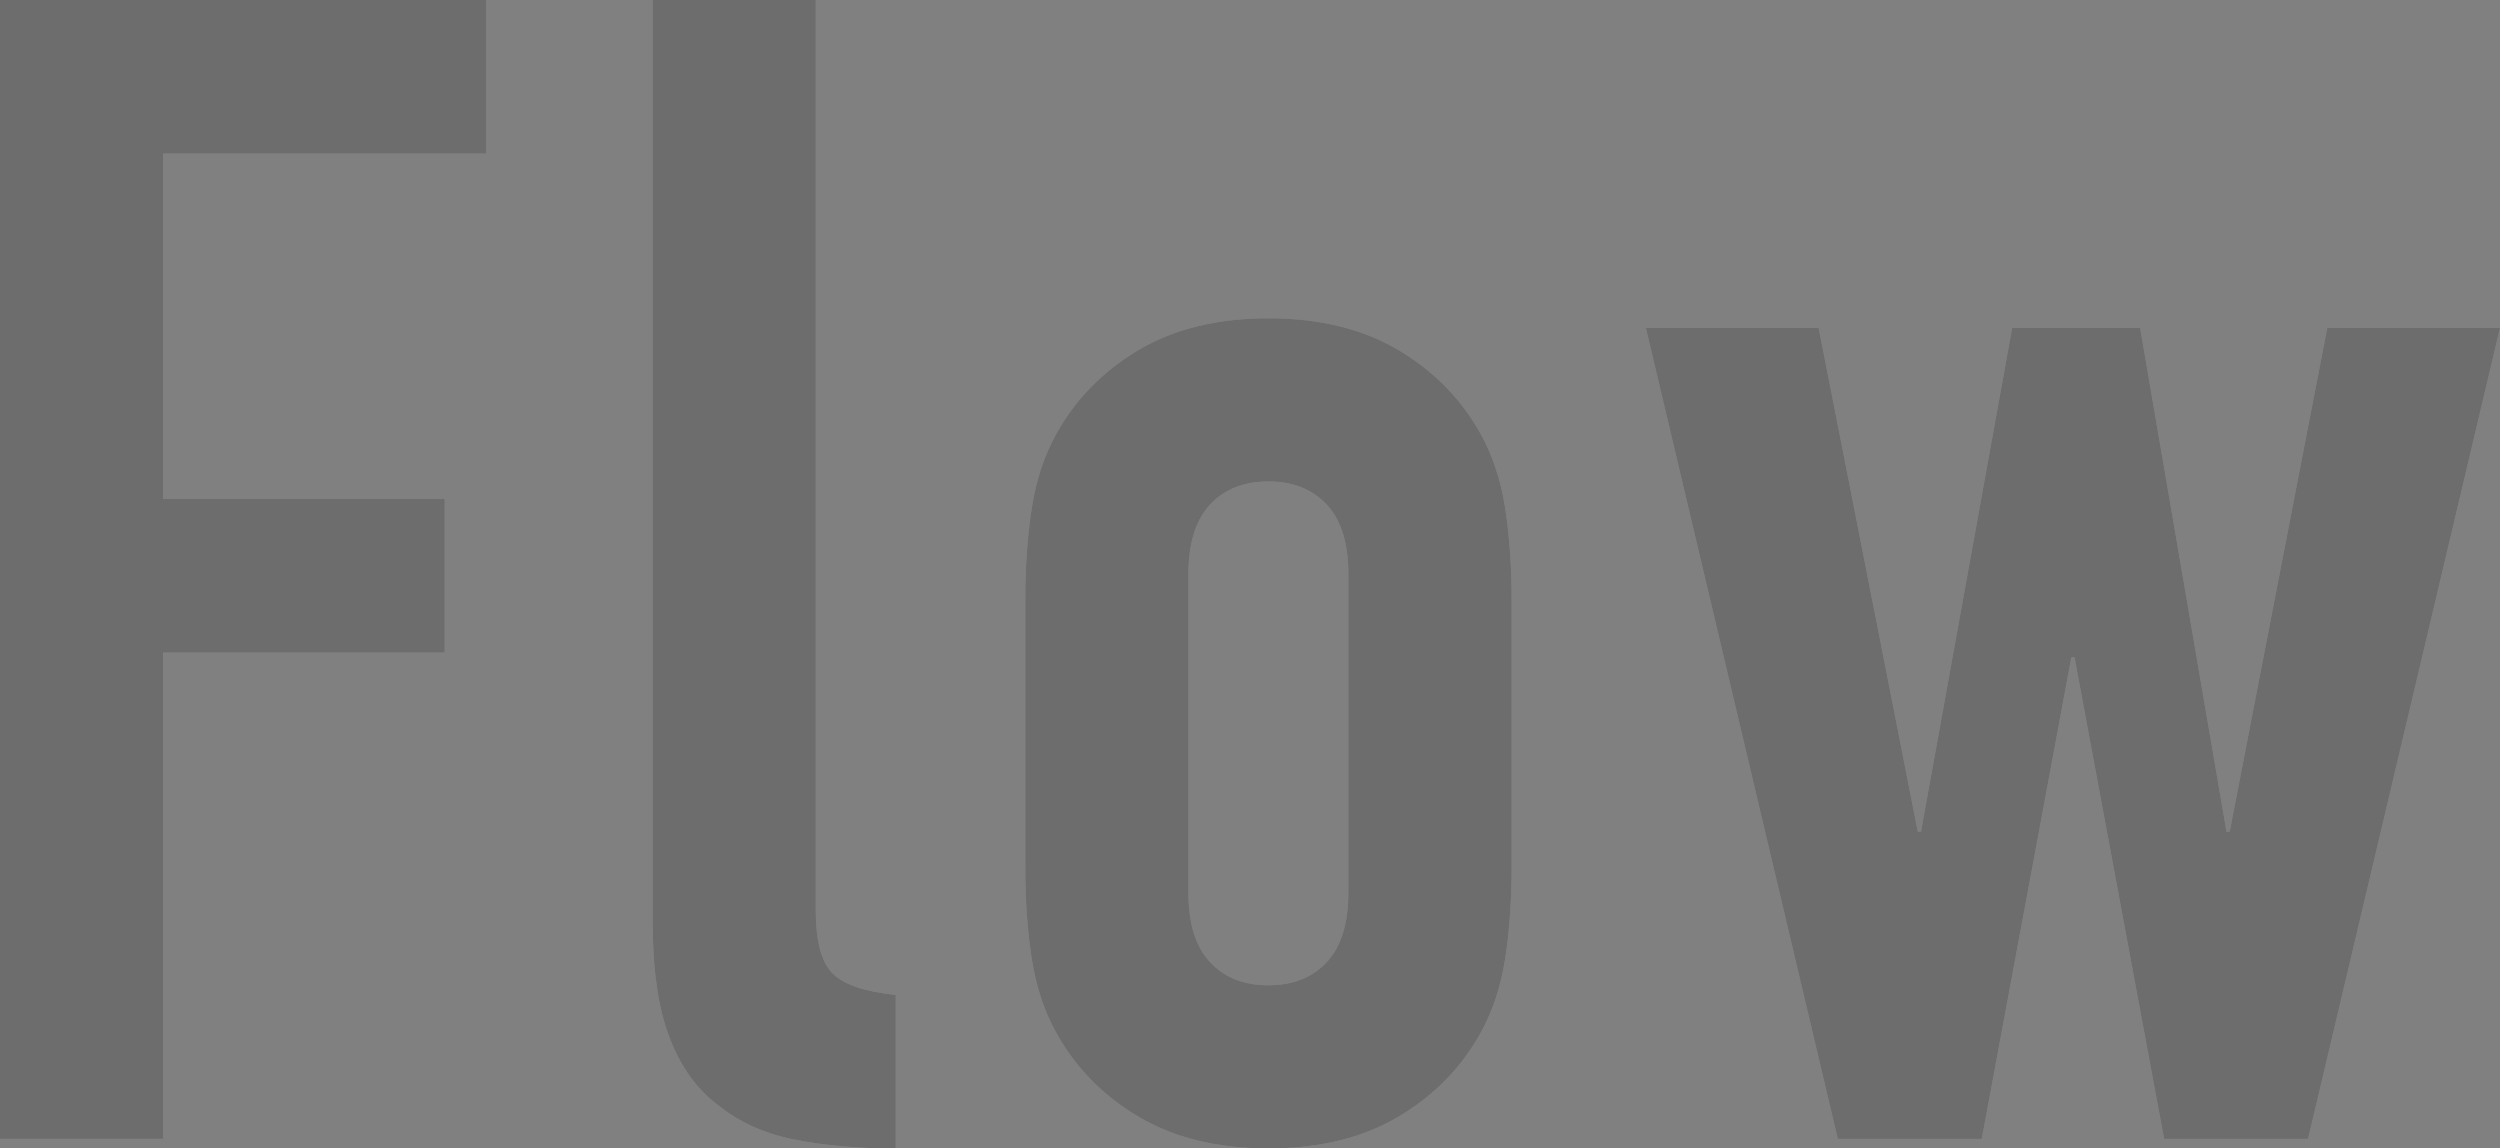 <?xml version="1.0" encoding="UTF-8"?>
<svg id="_レイヤー_2" data-name="レイヤー 2" xmlns="http://www.w3.org/2000/svg" viewBox="0 0 390.75 179.5">
  <rect x="0" y="0" width="390.75" height="179.5" fill="#808080" stroke="none"/>
  <defs>
    <style>
      .cls-1 {
        fill: #fff;
      }

      .cls-2 {
        opacity: .15;
      }
    </style>
  </defs>
  <g id="_レイヤー_1-2" data-name="レイヤー 1">
    <g class="cls-2">
      <g>
        <path class="cls-1" d="M0,178V0h76v24H25.5v54h44v24H25.5v76H0Z"/>
        <path class="cls-1" d="M102,0h25.5v142.25c0,4.84.88,8.12,2.62,9.88s5.04,2.88,9.88,3.38v24c-5.84,0-11.09-.46-15.75-1.38-4.67-.91-8.67-2.71-12-5.38-3.34-2.5-5.88-6.04-7.62-10.62-1.75-4.58-2.62-10.62-2.62-18.12V0Z"/>
        <path class="cls-1" d="M160.25,93.75c0-5.16.33-9.91,1-14.25.66-4.33,1.91-8.16,3.75-11.5,3-5.5,7.29-9.91,12.88-13.25,5.58-3.33,12.38-5,20.38-5s14.79,1.67,20.38,5c5.58,3.34,9.88,7.75,12.88,13.25,1.83,3.34,3.08,7.17,3.75,11.5.66,4.34,1,9.09,1,14.25v41.75c0,5.17-.34,9.92-1,14.25-.67,4.34-1.92,8.17-3.75,11.5-3,5.5-7.29,9.92-12.88,13.25-5.59,3.34-12.38,5-20.38,5s-14.79-1.66-20.38-5c-5.59-3.33-9.88-7.75-12.88-13.25-1.84-3.33-3.09-7.16-3.75-11.5-.67-4.33-1-9.08-1-14.25v-41.75ZM185.75,139.5c0,4.84,1.12,8.46,3.38,10.88,2.25,2.42,5.29,3.62,9.12,3.62s6.88-1.21,9.12-3.62c2.25-2.41,3.38-6.04,3.38-10.88v-49.75c0-4.83-1.12-8.46-3.38-10.88-2.25-2.41-5.29-3.62-9.12-3.62s-6.88,1.21-9.12,3.62c-2.25,2.42-3.38,6.04-3.38,10.88v49.75Z"/>
        <path class="cls-1" d="M390.75,51.25l-30,126.75h-22.5l-14-75.25h-.5l-14,75.25h-22.5l-30-126.75h27l15.5,78.75h.5l14.25-78.75h20l13.5,78.75h.5l15.25-78.75h27Z"/>
      </g>
      <g>
        <path d="M0,178V0h76v24H25.5v54h44v24H25.5v76H0Z"/>
        <path d="M102,0h25.5v142.25c0,4.84.88,8.12,2.62,9.88s5.04,2.88,9.88,3.38v24c-5.84,0-11.09-.46-15.75-1.38-4.67-.91-8.67-2.71-12-5.38-3.34-2.5-5.88-6.04-7.62-10.62-1.75-4.58-2.62-10.62-2.62-18.12V0Z"/>
        <path d="M160.25,93.75c0-5.16.33-9.91,1-14.25.66-4.33,1.91-8.16,3.75-11.5,3-5.5,7.29-9.91,12.88-13.25,5.58-3.33,12.38-5,20.38-5s14.79,1.67,20.38,5c5.58,3.34,9.88,7.75,12.88,13.25,1.83,3.34,3.08,7.17,3.75,11.5.66,4.34,1,9.09,1,14.25v41.75c0,5.17-.34,9.92-1,14.25-.67,4.34-1.92,8.17-3.75,11.5-3,5.5-7.29,9.92-12.88,13.25-5.59,3.34-12.38,5-20.38,5s-14.79-1.66-20.38-5c-5.59-3.33-9.88-7.75-12.88-13.25-1.84-3.33-3.09-7.16-3.75-11.5-.67-4.33-1-9.08-1-14.25v-41.75ZM185.75,139.5c0,4.84,1.12,8.46,3.38,10.88,2.25,2.42,5.29,3.62,9.12,3.62s6.88-1.21,9.12-3.62c2.25-2.41,3.38-6.04,3.38-10.88v-49.75c0-4.83-1.12-8.46-3.38-10.88-2.25-2.41-5.29-3.62-9.12-3.62s-6.88,1.21-9.12,3.62c-2.25,2.42-3.38,6.04-3.38,10.88v49.75Z"/>
        <path d="M390.75,51.25l-30,126.75h-22.5l-14-75.25h-.5l-14,75.25h-22.5l-30-126.75h27l15.5,78.75h.5l14.25-78.75h20l13.5,78.75h.5l15.25-78.75h27Z"/>
      </g>
    </g>
  </g>
</svg>
